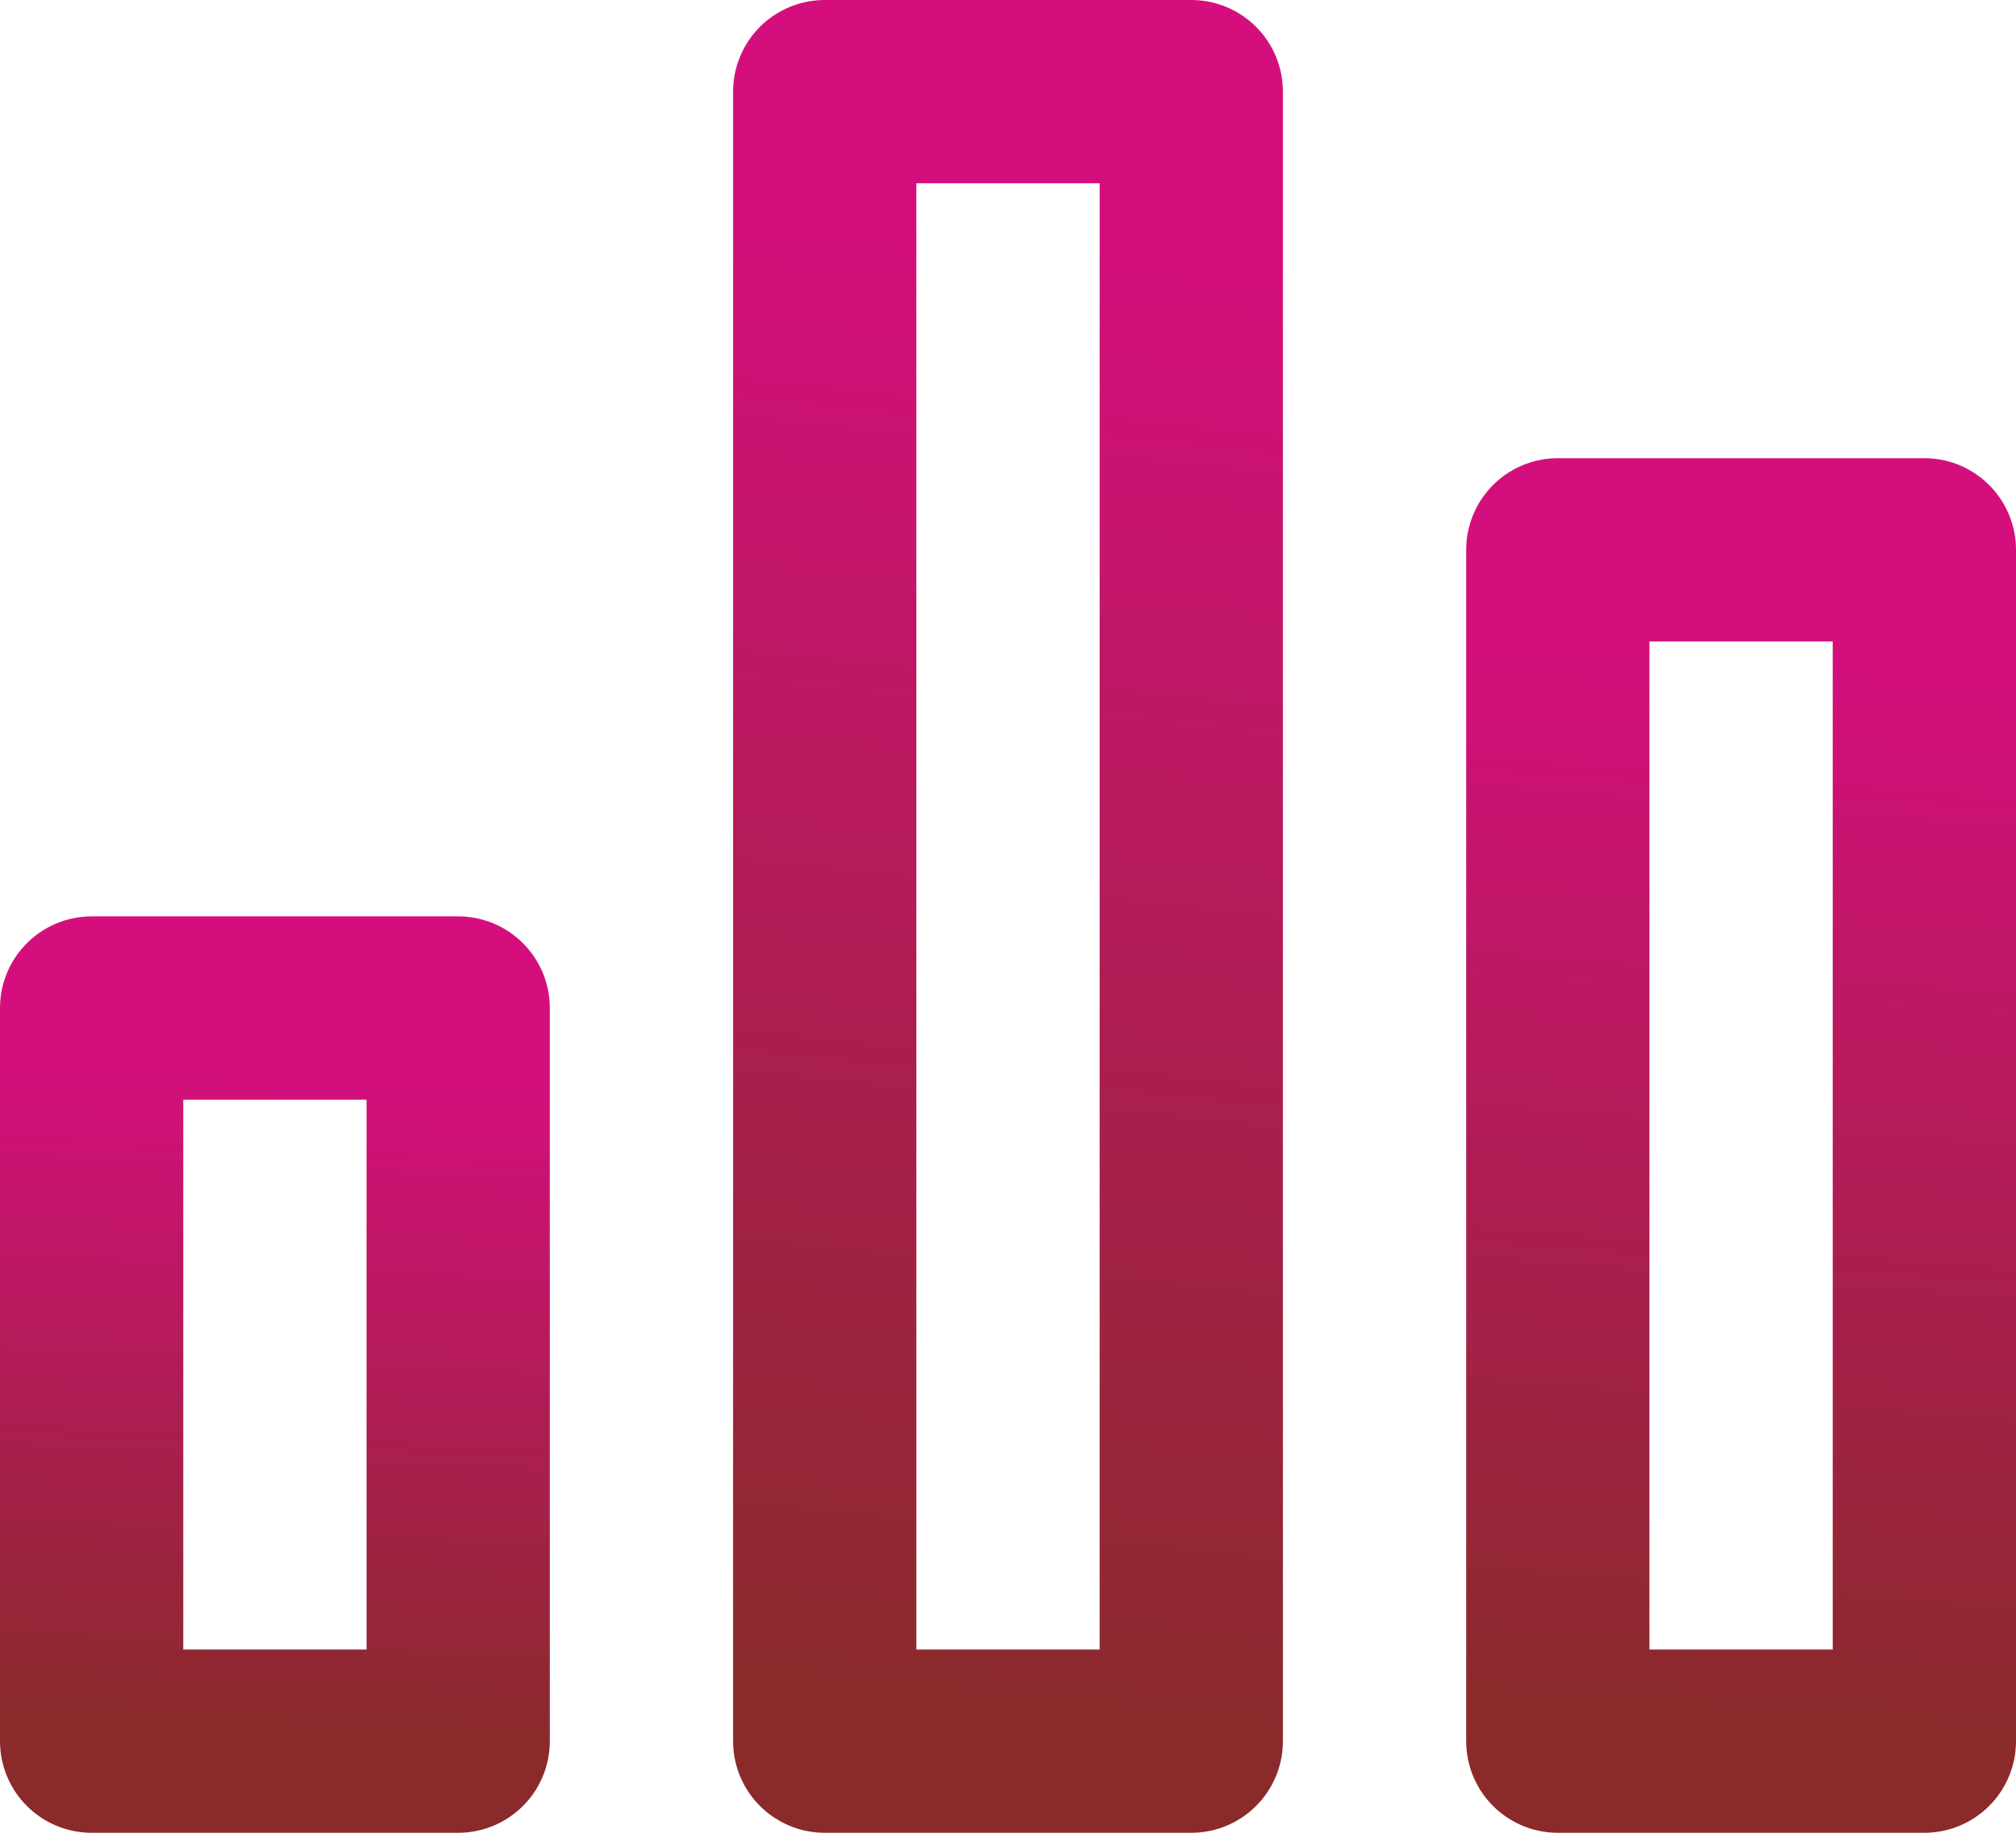 <svg width="44" height="40" viewBox="0 0 44 40" fill="none" xmlns="http://www.w3.org/2000/svg">
<g id="Icon - Chart">
<path id="Vector" d="M26 2H18V38H26V2Z" stroke="url(#paint0_linear)" stroke-width="4" stroke-linecap="round" stroke-linejoin="round"/>
<path id="Vector_2" d="M42 12H34V38H42V12Z" stroke="url(#paint1_linear)" stroke-width="4" stroke-linecap="round" stroke-linejoin="round"/>
<path id="Vector_3" d="M10 22H2V38H10V22Z" stroke="url(#paint2_linear)" stroke-width="4" stroke-linecap="round" stroke-linejoin="round"/>
</g>
<defs>
<linearGradient id="paint0_linear" x1="14.436" y1="36.336" x2="17.804" y2="4.727" gradientUnits="userSpaceOnUse">
<stop stop-color="#8A2A2B"/>
<stop offset="1" stop-color="#D40F7D"/>
</linearGradient>
<linearGradient id="paint1_linear" x1="30.436" y1="36.798" x2="32.202" y2="13.846" gradientUnits="userSpaceOnUse">
<stop stop-color="#8A2A2B"/>
<stop offset="1" stop-color="#D40F7D"/>
</linearGradient>
<linearGradient id="paint2_linear" x1="-1.564" y1="37.26" x2="-0.893" y2="23.084" gradientUnits="userSpaceOnUse">
<stop stop-color="#8A2A2B"/>
<stop offset="1" stop-color="#D40F7D"/>
</linearGradient>
</defs>
</svg>
